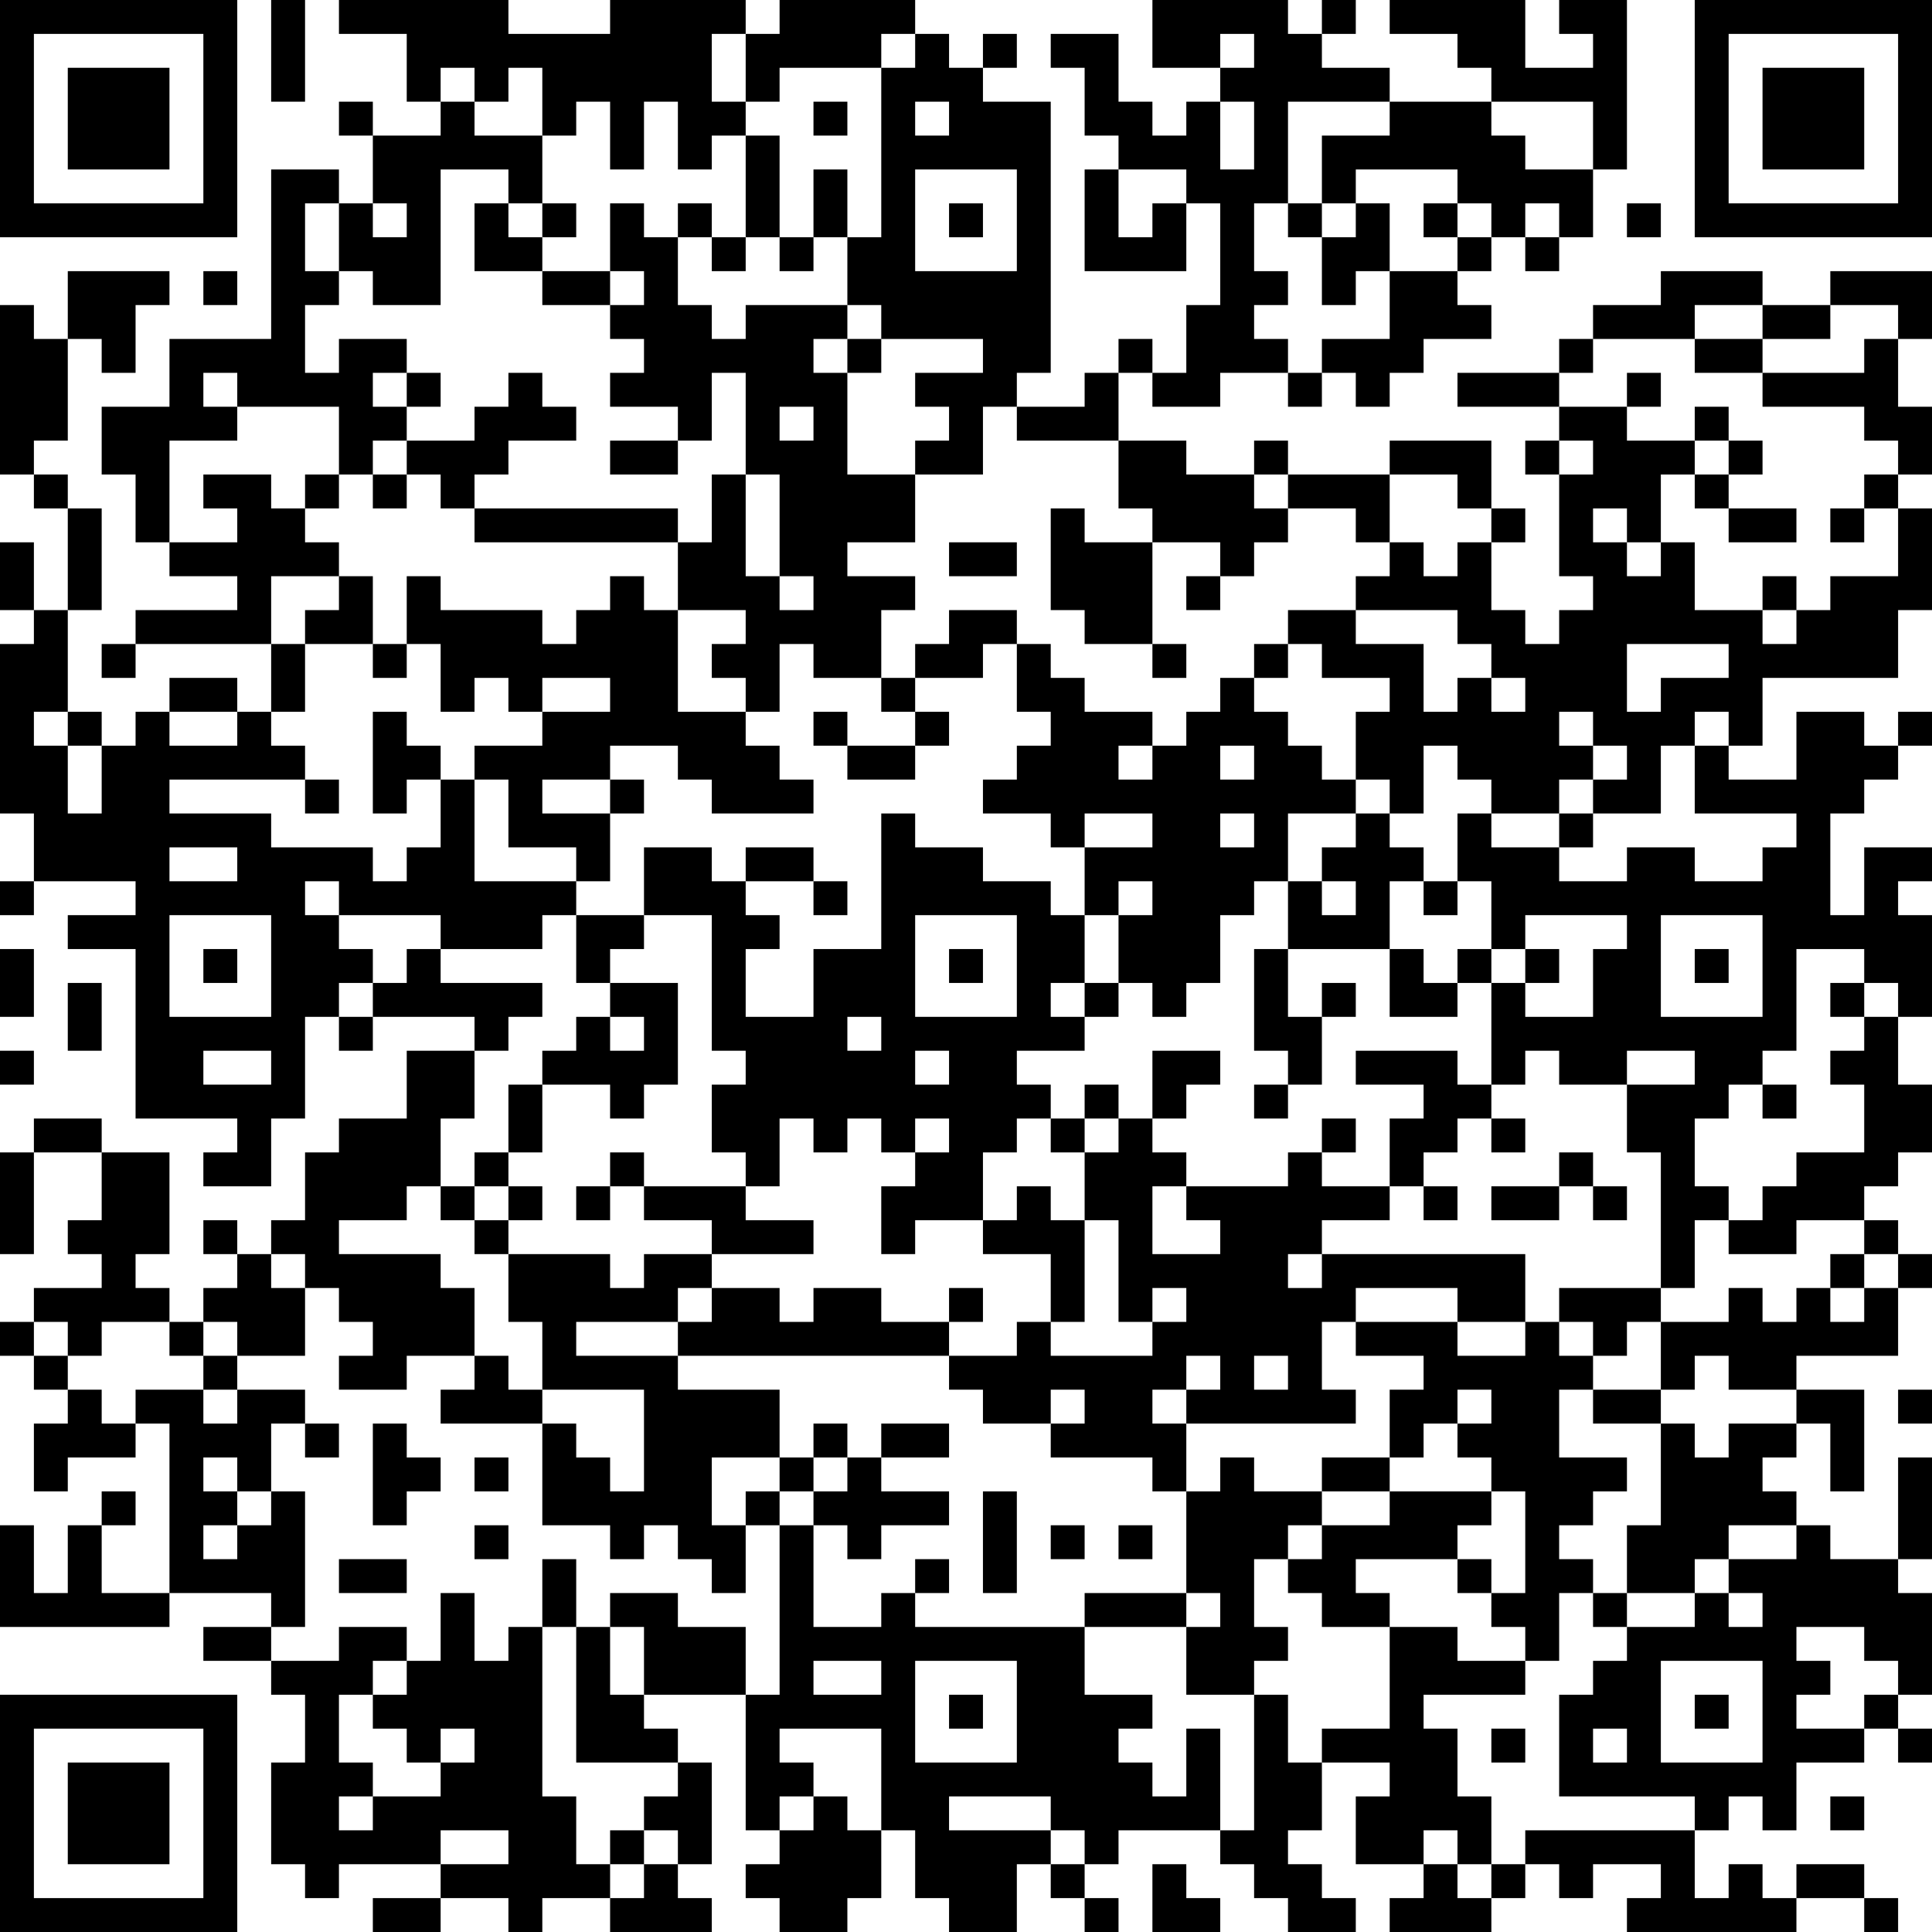 <?xml version="1.0" standalone="no"?>
<svg xmlns="http://www.w3.org/2000/svg" version="1.1" width="171" height="171">
	<!-- Created with https://api.qrserver.com (QR Code API, see goQR.me/api for information) -->
	<title>QR Code</title>
	<desc>https://koohbar.com/product/jibbitz/jibbitz-charms-kitty-and-skate/jibbitz-charms-kitty-and-skate?utm_source=qr</desc>
	<rect style="fill:rgb(255, 255, 255);fill-opacity:1" x="0" y="0" width="171" height="171" />
	<g id="elements">
		<path style="fill:rgb(0, 0, 0)" d="M 0,0 l 3,0 0,3 -3,0 z M 3,0 l 3,0 0,3 -3,0 z M 6,0 l 3,0 0,3 -3,0 z M 9,0 l 3,0 0,3 -3,0 z M 12,0 l 3,0 0,3 -3,0 z M 15,0 l 3,0 0,3 -3,0 z M 18,0 l 3,0 0,3 -3,0 z M 24,0 l 3,0 0,3 -3,0 z M 30,0 l 3,0 0,3 -3,0 z M 33,0 l 3,0 0,3 -3,0 z M 36,0 l 3,0 0,3 -3,0 z M 39,0 l 3,0 0,3 -3,0 z M 42,0 l 3,0 0,3 -3,0 z M 54,0 l 3,0 0,3 -3,0 z M 57,0 l 3,0 0,3 -3,0 z M 60,0 l 3,0 0,3 -3,0 z M 63,0 l 3,0 0,3 -3,0 z M 69,0 l 3,0 0,3 -3,0 z M 72,0 l 3,0 0,3 -3,0 z M 75,0 l 3,0 0,3 -3,0 z M 78,0 l 3,0 0,3 -3,0 z M 102,0 l 3,0 0,3 -3,0 z M 105,0 l 3,0 0,3 -3,0 z M 108,0 l 3,0 0,3 -3,0 z M 111,0 l 3,0 0,3 -3,0 z M 117,0 l 3,0 0,3 -3,0 z M 123,0 l 3,0 0,3 -3,0 z M 126,0 l 3,0 0,3 -3,0 z M 129,0 l 3,0 0,3 -3,0 z M 132,0 l 3,0 0,3 -3,0 z M 138,0 l 3,0 0,3 -3,0 z M 141,0 l 3,0 0,3 -3,0 z M 150,0 l 3,0 0,3 -3,0 z M 153,0 l 3,0 0,3 -3,0 z M 156,0 l 3,0 0,3 -3,0 z M 159,0 l 3,0 0,3 -3,0 z M 162,0 l 3,0 0,3 -3,0 z M 165,0 l 3,0 0,3 -3,0 z M 168,0 l 3,0 0,3 -3,0 z M 0,3 l 3,0 0,3 -3,0 z M 18,3 l 3,0 0,3 -3,0 z M 24,3 l 3,0 0,3 -3,0 z M 36,3 l 3,0 0,3 -3,0 z M 39,3 l 3,0 0,3 -3,0 z M 42,3 l 3,0 0,3 -3,0 z M 45,3 l 3,0 0,3 -3,0 z M 48,3 l 3,0 0,3 -3,0 z M 51,3 l 3,0 0,3 -3,0 z M 54,3 l 3,0 0,3 -3,0 z M 57,3 l 3,0 0,3 -3,0 z M 60,3 l 3,0 0,3 -3,0 z M 66,3 l 3,0 0,3 -3,0 z M 69,3 l 3,0 0,3 -3,0 z M 72,3 l 3,0 0,3 -3,0 z M 75,3 l 3,0 0,3 -3,0 z M 81,3 l 3,0 0,3 -3,0 z M 87,3 l 3,0 0,3 -3,0 z M 93,3 l 3,0 0,3 -3,0 z M 96,3 l 3,0 0,3 -3,0 z M 102,3 l 3,0 0,3 -3,0 z M 105,3 l 3,0 0,3 -3,0 z M 111,3 l 3,0 0,3 -3,0 z M 114,3 l 3,0 0,3 -3,0 z M 129,3 l 3,0 0,3 -3,0 z M 132,3 l 3,0 0,3 -3,0 z M 141,3 l 3,0 0,3 -3,0 z M 150,3 l 3,0 0,3 -3,0 z M 168,3 l 3,0 0,3 -3,0 z M 0,6 l 3,0 0,3 -3,0 z M 6,6 l 3,0 0,3 -3,0 z M 9,6 l 3,0 0,3 -3,0 z M 12,6 l 3,0 0,3 -3,0 z M 18,6 l 3,0 0,3 -3,0 z M 24,6 l 3,0 0,3 -3,0 z M 36,6 l 3,0 0,3 -3,0 z M 42,6 l 3,0 0,3 -3,0 z M 48,6 l 3,0 0,3 -3,0 z M 51,6 l 3,0 0,3 -3,0 z M 54,6 l 3,0 0,3 -3,0 z M 57,6 l 3,0 0,3 -3,0 z M 60,6 l 3,0 0,3 -3,0 z M 66,6 l 3,0 0,3 -3,0 z M 78,6 l 3,0 0,3 -3,0 z M 81,6 l 3,0 0,3 -3,0 z M 84,6 l 3,0 0,3 -3,0 z M 96,6 l 3,0 0,3 -3,0 z M 108,6 l 3,0 0,3 -3,0 z M 111,6 l 3,0 0,3 -3,0 z M 114,6 l 3,0 0,3 -3,0 z M 117,6 l 3,0 0,3 -3,0 z M 120,6 l 3,0 0,3 -3,0 z M 132,6 l 3,0 0,3 -3,0 z M 135,6 l 3,0 0,3 -3,0 z M 138,6 l 3,0 0,3 -3,0 z M 141,6 l 3,0 0,3 -3,0 z M 150,6 l 3,0 0,3 -3,0 z M 156,6 l 3,0 0,3 -3,0 z M 159,6 l 3,0 0,3 -3,0 z M 162,6 l 3,0 0,3 -3,0 z M 168,6 l 3,0 0,3 -3,0 z M 0,9 l 3,0 0,3 -3,0 z M 6,9 l 3,0 0,3 -3,0 z M 9,9 l 3,0 0,3 -3,0 z M 12,9 l 3,0 0,3 -3,0 z M 18,9 l 3,0 0,3 -3,0 z M 30,9 l 3,0 0,3 -3,0 z M 39,9 l 3,0 0,3 -3,0 z M 48,9 l 3,0 0,3 -3,0 z M 54,9 l 3,0 0,3 -3,0 z M 60,9 l 3,0 0,3 -3,0 z M 63,9 l 3,0 0,3 -3,0 z M 72,9 l 3,0 0,3 -3,0 z M 78,9 l 3,0 0,3 -3,0 z M 84,9 l 3,0 0,3 -3,0 z M 87,9 l 3,0 0,3 -3,0 z M 90,9 l 3,0 0,3 -3,0 z M 96,9 l 3,0 0,3 -3,0 z M 99,9 l 3,0 0,3 -3,0 z M 105,9 l 3,0 0,3 -3,0 z M 111,9 l 3,0 0,3 -3,0 z M 123,9 l 3,0 0,3 -3,0 z M 126,9 l 3,0 0,3 -3,0 z M 129,9 l 3,0 0,3 -3,0 z M 141,9 l 3,0 0,3 -3,0 z M 150,9 l 3,0 0,3 -3,0 z M 156,9 l 3,0 0,3 -3,0 z M 159,9 l 3,0 0,3 -3,0 z M 162,9 l 3,0 0,3 -3,0 z M 168,9 l 3,0 0,3 -3,0 z M 0,12 l 3,0 0,3 -3,0 z M 6,12 l 3,0 0,3 -3,0 z M 9,12 l 3,0 0,3 -3,0 z M 12,12 l 3,0 0,3 -3,0 z M 18,12 l 3,0 0,3 -3,0 z M 33,12 l 3,0 0,3 -3,0 z M 36,12 l 3,0 0,3 -3,0 z M 39,12 l 3,0 0,3 -3,0 z M 42,12 l 3,0 0,3 -3,0 z M 45,12 l 3,0 0,3 -3,0 z M 54,12 l 3,0 0,3 -3,0 z M 60,12 l 3,0 0,3 -3,0 z M 66,12 l 3,0 0,3 -3,0 z M 78,12 l 3,0 0,3 -3,0 z M 81,12 l 3,0 0,3 -3,0 z M 84,12 l 3,0 0,3 -3,0 z M 87,12 l 3,0 0,3 -3,0 z M 90,12 l 3,0 0,3 -3,0 z M 99,12 l 3,0 0,3 -3,0 z M 102,12 l 3,0 0,3 -3,0 z M 105,12 l 3,0 0,3 -3,0 z M 111,12 l 3,0 0,3 -3,0 z M 117,12 l 3,0 0,3 -3,0 z M 120,12 l 3,0 0,3 -3,0 z M 123,12 l 3,0 0,3 -3,0 z M 126,12 l 3,0 0,3 -3,0 z M 129,12 l 3,0 0,3 -3,0 z M 132,12 l 3,0 0,3 -3,0 z M 141,12 l 3,0 0,3 -3,0 z M 150,12 l 3,0 0,3 -3,0 z M 156,12 l 3,0 0,3 -3,0 z M 159,12 l 3,0 0,3 -3,0 z M 162,12 l 3,0 0,3 -3,0 z M 168,12 l 3,0 0,3 -3,0 z M 0,15 l 3,0 0,3 -3,0 z M 18,15 l 3,0 0,3 -3,0 z M 24,15 l 3,0 0,3 -3,0 z M 27,15 l 3,0 0,3 -3,0 z M 33,15 l 3,0 0,3 -3,0 z M 36,15 l 3,0 0,3 -3,0 z M 45,15 l 3,0 0,3 -3,0 z M 66,15 l 3,0 0,3 -3,0 z M 72,15 l 3,0 0,3 -3,0 z M 78,15 l 3,0 0,3 -3,0 z M 90,15 l 3,0 0,3 -3,0 z M 96,15 l 3,0 0,3 -3,0 z M 105,15 l 3,0 0,3 -3,0 z M 108,15 l 3,0 0,3 -3,0 z M 111,15 l 3,0 0,3 -3,0 z M 117,15 l 3,0 0,3 -3,0 z M 129,15 l 3,0 0,3 -3,0 z M 132,15 l 3,0 0,3 -3,0 z M 135,15 l 3,0 0,3 -3,0 z M 138,15 l 3,0 0,3 -3,0 z M 150,15 l 3,0 0,3 -3,0 z M 168,15 l 3,0 0,3 -3,0 z M 0,18 l 3,0 0,3 -3,0 z M 3,18 l 3,0 0,3 -3,0 z M 6,18 l 3,0 0,3 -3,0 z M 9,18 l 3,0 0,3 -3,0 z M 12,18 l 3,0 0,3 -3,0 z M 15,18 l 3,0 0,3 -3,0 z M 18,18 l 3,0 0,3 -3,0 z M 24,18 l 3,0 0,3 -3,0 z M 30,18 l 3,0 0,3 -3,0 z M 36,18 l 3,0 0,3 -3,0 z M 42,18 l 3,0 0,3 -3,0 z M 48,18 l 3,0 0,3 -3,0 z M 54,18 l 3,0 0,3 -3,0 z M 60,18 l 3,0 0,3 -3,0 z M 66,18 l 3,0 0,3 -3,0 z M 72,18 l 3,0 0,3 -3,0 z M 78,18 l 3,0 0,3 -3,0 z M 84,18 l 3,0 0,3 -3,0 z M 90,18 l 3,0 0,3 -3,0 z M 96,18 l 3,0 0,3 -3,0 z M 102,18 l 3,0 0,3 -3,0 z M 108,18 l 3,0 0,3 -3,0 z M 114,18 l 3,0 0,3 -3,0 z M 120,18 l 3,0 0,3 -3,0 z M 126,18 l 3,0 0,3 -3,0 z M 132,18 l 3,0 0,3 -3,0 z M 138,18 l 3,0 0,3 -3,0 z M 144,18 l 3,0 0,3 -3,0 z M 150,18 l 3,0 0,3 -3,0 z M 153,18 l 3,0 0,3 -3,0 z M 156,18 l 3,0 0,3 -3,0 z M 159,18 l 3,0 0,3 -3,0 z M 162,18 l 3,0 0,3 -3,0 z M 165,18 l 3,0 0,3 -3,0 z M 168,18 l 3,0 0,3 -3,0 z M 24,21 l 3,0 0,3 -3,0 z M 30,21 l 3,0 0,3 -3,0 z M 33,21 l 3,0 0,3 -3,0 z M 36,21 l 3,0 0,3 -3,0 z M 42,21 l 3,0 0,3 -3,0 z M 45,21 l 3,0 0,3 -3,0 z M 54,21 l 3,0 0,3 -3,0 z M 57,21 l 3,0 0,3 -3,0 z M 63,21 l 3,0 0,3 -3,0 z M 69,21 l 3,0 0,3 -3,0 z M 75,21 l 3,0 0,3 -3,0 z M 78,21 l 3,0 0,3 -3,0 z M 90,21 l 3,0 0,3 -3,0 z M 96,21 l 3,0 0,3 -3,0 z M 99,21 l 3,0 0,3 -3,0 z M 102,21 l 3,0 0,3 -3,0 z M 108,21 l 3,0 0,3 -3,0 z M 117,21 l 3,0 0,3 -3,0 z M 120,21 l 3,0 0,3 -3,0 z M 129,21 l 3,0 0,3 -3,0 z M 135,21 l 3,0 0,3 -3,0 z M 6,24 l 3,0 0,3 -3,0 z M 9,24 l 3,0 0,3 -3,0 z M 12,24 l 3,0 0,3 -3,0 z M 18,24 l 3,0 0,3 -3,0 z M 24,24 l 3,0 0,3 -3,0 z M 27,24 l 3,0 0,3 -3,0 z M 33,24 l 3,0 0,3 -3,0 z M 36,24 l 3,0 0,3 -3,0 z M 48,24 l 3,0 0,3 -3,0 z M 51,24 l 3,0 0,3 -3,0 z M 57,24 l 3,0 0,3 -3,0 z M 75,24 l 3,0 0,3 -3,0 z M 78,24 l 3,0 0,3 -3,0 z M 81,24 l 3,0 0,3 -3,0 z M 84,24 l 3,0 0,3 -3,0 z M 87,24 l 3,0 0,3 -3,0 z M 90,24 l 3,0 0,3 -3,0 z M 108,24 l 3,0 0,3 -3,0 z M 111,24 l 3,0 0,3 -3,0 z M 117,24 l 3,0 0,3 -3,0 z M 123,24 l 3,0 0,3 -3,0 z M 126,24 l 3,0 0,3 -3,0 z M 147,24 l 3,0 0,3 -3,0 z M 150,24 l 3,0 0,3 -3,0 z M 153,24 l 3,0 0,3 -3,0 z M 162,24 l 3,0 0,3 -3,0 z M 165,24 l 3,0 0,3 -3,0 z M 168,24 l 3,0 0,3 -3,0 z M 0,27 l 3,0 0,3 -3,0 z M 6,27 l 3,0 0,3 -3,0 z M 9,27 l 3,0 0,3 -3,0 z M 24,27 l 3,0 0,3 -3,0 z M 54,27 l 3,0 0,3 -3,0 z M 57,27 l 3,0 0,3 -3,0 z M 60,27 l 3,0 0,3 -3,0 z M 66,27 l 3,0 0,3 -3,0 z M 69,27 l 3,0 0,3 -3,0 z M 72,27 l 3,0 0,3 -3,0 z M 78,27 l 3,0 0,3 -3,0 z M 81,27 l 3,0 0,3 -3,0 z M 84,27 l 3,0 0,3 -3,0 z M 87,27 l 3,0 0,3 -3,0 z M 90,27 l 3,0 0,3 -3,0 z M 105,27 l 3,0 0,3 -3,0 z M 108,27 l 3,0 0,3 -3,0 z M 123,27 l 3,0 0,3 -3,0 z M 126,27 l 3,0 0,3 -3,0 z M 129,27 l 3,0 0,3 -3,0 z M 141,27 l 3,0 0,3 -3,0 z M 144,27 l 3,0 0,3 -3,0 z M 147,27 l 3,0 0,3 -3,0 z M 156,27 l 3,0 0,3 -3,0 z M 159,27 l 3,0 0,3 -3,0 z M 168,27 l 3,0 0,3 -3,0 z M 0,30 l 3,0 0,3 -3,0 z M 3,30 l 3,0 0,3 -3,0 z M 9,30 l 3,0 0,3 -3,0 z M 15,30 l 3,0 0,3 -3,0 z M 18,30 l 3,0 0,3 -3,0 z M 21,30 l 3,0 0,3 -3,0 z M 24,30 l 3,0 0,3 -3,0 z M 30,30 l 3,0 0,3 -3,0 z M 33,30 l 3,0 0,3 -3,0 z M 57,30 l 3,0 0,3 -3,0 z M 60,30 l 3,0 0,3 -3,0 z M 63,30 l 3,0 0,3 -3,0 z M 66,30 l 3,0 0,3 -3,0 z M 69,30 l 3,0 0,3 -3,0 z M 75,30 l 3,0 0,3 -3,0 z M 87,30 l 3,0 0,3 -3,0 z M 90,30 l 3,0 0,3 -3,0 z M 99,30 l 3,0 0,3 -3,0 z M 105,30 l 3,0 0,3 -3,0 z M 108,30 l 3,0 0,3 -3,0 z M 111,30 l 3,0 0,3 -3,0 z M 117,30 l 3,0 0,3 -3,0 z M 120,30 l 3,0 0,3 -3,0 z M 123,30 l 3,0 0,3 -3,0 z M 138,30 l 3,0 0,3 -3,0 z M 150,30 l 3,0 0,3 -3,0 z M 153,30 l 3,0 0,3 -3,0 z M 165,30 l 3,0 0,3 -3,0 z M 0,33 l 3,0 0,3 -3,0 z M 3,33 l 3,0 0,3 -3,0 z M 15,33 l 3,0 0,3 -3,0 z M 21,33 l 3,0 0,3 -3,0 z M 24,33 l 3,0 0,3 -3,0 z M 27,33 l 3,0 0,3 -3,0 z M 30,33 l 3,0 0,3 -3,0 z M 36,33 l 3,0 0,3 -3,0 z M 45,33 l 3,0 0,3 -3,0 z M 54,33 l 3,0 0,3 -3,0 z M 57,33 l 3,0 0,3 -3,0 z M 60,33 l 3,0 0,3 -3,0 z M 66,33 l 3,0 0,3 -3,0 z M 69,33 l 3,0 0,3 -3,0 z M 72,33 l 3,0 0,3 -3,0 z M 81,33 l 3,0 0,3 -3,0 z M 84,33 l 3,0 0,3 -3,0 z M 87,33 l 3,0 0,3 -3,0 z M 96,33 l 3,0 0,3 -3,0 z M 102,33 l 3,0 0,3 -3,0 z M 105,33 l 3,0 0,3 -3,0 z M 114,33 l 3,0 0,3 -3,0 z M 120,33 l 3,0 0,3 -3,0 z M 129,33 l 3,0 0,3 -3,0 z M 132,33 l 3,0 0,3 -3,0 z M 135,33 l 3,0 0,3 -3,0 z M 144,33 l 3,0 0,3 -3,0 z M 156,33 l 3,0 0,3 -3,0 z M 159,33 l 3,0 0,3 -3,0 z M 162,33 l 3,0 0,3 -3,0 z M 165,33 l 3,0 0,3 -3,0 z M 0,36 l 3,0 0,3 -3,0 z M 3,36 l 3,0 0,3 -3,0 z M 9,36 l 3,0 0,3 -3,0 z M 12,36 l 3,0 0,3 -3,0 z M 15,36 l 3,0 0,3 -3,0 z M 18,36 l 3,0 0,3 -3,0 z M 30,36 l 3,0 0,3 -3,0 z M 33,36 l 3,0 0,3 -3,0 z M 42,36 l 3,0 0,3 -3,0 z M 45,36 l 3,0 0,3 -3,0 z M 48,36 l 3,0 0,3 -3,0 z M 60,36 l 3,0 0,3 -3,0 z M 66,36 l 3,0 0,3 -3,0 z M 72,36 l 3,0 0,3 -3,0 z M 84,36 l 3,0 0,3 -3,0 z M 90,36 l 3,0 0,3 -3,0 z M 93,36 l 3,0 0,3 -3,0 z M 96,36 l 3,0 0,3 -3,0 z M 138,36 l 3,0 0,3 -3,0 z M 141,36 l 3,0 0,3 -3,0 z M 150,36 l 3,0 0,3 -3,0 z M 165,36 l 3,0 0,3 -3,0 z M 168,36 l 3,0 0,3 -3,0 z M 0,39 l 3,0 0,3 -3,0 z M 9,39 l 3,0 0,3 -3,0 z M 12,39 l 3,0 0,3 -3,0 z M 30,39 l 3,0 0,3 -3,0 z M 36,39 l 3,0 0,3 -3,0 z M 39,39 l 3,0 0,3 -3,0 z M 42,39 l 3,0 0,3 -3,0 z M 54,39 l 3,0 0,3 -3,0 z M 57,39 l 3,0 0,3 -3,0 z M 66,39 l 3,0 0,3 -3,0 z M 69,39 l 3,0 0,3 -3,0 z M 72,39 l 3,0 0,3 -3,0 z M 81,39 l 3,0 0,3 -3,0 z M 84,39 l 3,0 0,3 -3,0 z M 99,39 l 3,0 0,3 -3,0 z M 102,39 l 3,0 0,3 -3,0 z M 111,39 l 3,0 0,3 -3,0 z M 123,39 l 3,0 0,3 -3,0 z M 126,39 l 3,0 0,3 -3,0 z M 129,39 l 3,0 0,3 -3,0 z M 135,39 l 3,0 0,3 -3,0 z M 141,39 l 3,0 0,3 -3,0 z M 144,39 l 3,0 0,3 -3,0 z M 147,39 l 3,0 0,3 -3,0 z M 153,39 l 3,0 0,3 -3,0 z M 168,39 l 3,0 0,3 -3,0 z M 3,42 l 3,0 0,3 -3,0 z M 12,42 l 3,0 0,3 -3,0 z M 18,42 l 3,0 0,3 -3,0 z M 21,42 l 3,0 0,3 -3,0 z M 27,42 l 3,0 0,3 -3,0 z M 33,42 l 3,0 0,3 -3,0 z M 39,42 l 3,0 0,3 -3,0 z M 63,42 l 3,0 0,3 -3,0 z M 69,42 l 3,0 0,3 -3,0 z M 72,42 l 3,0 0,3 -3,0 z M 75,42 l 3,0 0,3 -3,0 z M 78,42 l 3,0 0,3 -3,0 z M 99,42 l 3,0 0,3 -3,0 z M 102,42 l 3,0 0,3 -3,0 z M 105,42 l 3,0 0,3 -3,0 z M 108,42 l 3,0 0,3 -3,0 z M 114,42 l 3,0 0,3 -3,0 z M 117,42 l 3,0 0,3 -3,0 z M 120,42 l 3,0 0,3 -3,0 z M 129,42 l 3,0 0,3 -3,0 z M 138,42 l 3,0 0,3 -3,0 z M 141,42 l 3,0 0,3 -3,0 z M 144,42 l 3,0 0,3 -3,0 z M 150,42 l 3,0 0,3 -3,0 z M 165,42 l 3,0 0,3 -3,0 z M 6,45 l 3,0 0,3 -3,0 z M 12,45 l 3,0 0,3 -3,0 z M 21,45 l 3,0 0,3 -3,0 z M 24,45 l 3,0 0,3 -3,0 z M 42,45 l 3,0 0,3 -3,0 z M 45,45 l 3,0 0,3 -3,0 z M 48,45 l 3,0 0,3 -3,0 z M 51,45 l 3,0 0,3 -3,0 z M 54,45 l 3,0 0,3 -3,0 z M 57,45 l 3,0 0,3 -3,0 z M 63,45 l 3,0 0,3 -3,0 z M 69,45 l 3,0 0,3 -3,0 z M 72,45 l 3,0 0,3 -3,0 z M 75,45 l 3,0 0,3 -3,0 z M 78,45 l 3,0 0,3 -3,0 z M 93,45 l 3,0 0,3 -3,0 z M 102,45 l 3,0 0,3 -3,0 z M 105,45 l 3,0 0,3 -3,0 z M 108,45 l 3,0 0,3 -3,0 z M 111,45 l 3,0 0,3 -3,0 z M 120,45 l 3,0 0,3 -3,0 z M 132,45 l 3,0 0,3 -3,0 z M 138,45 l 3,0 0,3 -3,0 z M 144,45 l 3,0 0,3 -3,0 z M 153,45 l 3,0 0,3 -3,0 z M 156,45 l 3,0 0,3 -3,0 z M 162,45 l 3,0 0,3 -3,0 z M 168,45 l 3,0 0,3 -3,0 z M 0,48 l 3,0 0,3 -3,0 z M 6,48 l 3,0 0,3 -3,0 z M 15,48 l 3,0 0,3 -3,0 z M 18,48 l 3,0 0,3 -3,0 z M 21,48 l 3,0 0,3 -3,0 z M 24,48 l 3,0 0,3 -3,0 z M 27,48 l 3,0 0,3 -3,0 z M 60,48 l 3,0 0,3 -3,0 z M 63,48 l 3,0 0,3 -3,0 z M 69,48 l 3,0 0,3 -3,0 z M 72,48 l 3,0 0,3 -3,0 z M 84,48 l 3,0 0,3 -3,0 z M 87,48 l 3,0 0,3 -3,0 z M 93,48 l 3,0 0,3 -3,0 z M 96,48 l 3,0 0,3 -3,0 z M 99,48 l 3,0 0,3 -3,0 z M 108,48 l 3,0 0,3 -3,0 z M 123,48 l 3,0 0,3 -3,0 z M 129,48 l 3,0 0,3 -3,0 z M 138,48 l 3,0 0,3 -3,0 z M 141,48 l 3,0 0,3 -3,0 z M 147,48 l 3,0 0,3 -3,0 z M 168,48 l 3,0 0,3 -3,0 z M 0,51 l 3,0 0,3 -3,0 z M 6,51 l 3,0 0,3 -3,0 z M 21,51 l 3,0 0,3 -3,0 z M 30,51 l 3,0 0,3 -3,0 z M 36,51 l 3,0 0,3 -3,0 z M 54,51 l 3,0 0,3 -3,0 z M 60,51 l 3,0 0,3 -3,0 z M 63,51 l 3,0 0,3 -3,0 z M 66,51 l 3,0 0,3 -3,0 z M 72,51 l 3,0 0,3 -3,0 z M 75,51 l 3,0 0,3 -3,0 z M 78,51 l 3,0 0,3 -3,0 z M 93,51 l 3,0 0,3 -3,0 z M 96,51 l 3,0 0,3 -3,0 z M 99,51 l 3,0 0,3 -3,0 z M 105,51 l 3,0 0,3 -3,0 z M 120,51 l 3,0 0,3 -3,0 z M 123,51 l 3,0 0,3 -3,0 z M 126,51 l 3,0 0,3 -3,0 z M 129,51 l 3,0 0,3 -3,0 z M 141,51 l 3,0 0,3 -3,0 z M 144,51 l 3,0 0,3 -3,0 z M 147,51 l 3,0 0,3 -3,0 z M 156,51 l 3,0 0,3 -3,0 z M 162,51 l 3,0 0,3 -3,0 z M 165,51 l 3,0 0,3 -3,0 z M 168,51 l 3,0 0,3 -3,0 z M 3,54 l 3,0 0,3 -3,0 z M 12,54 l 3,0 0,3 -3,0 z M 15,54 l 3,0 0,3 -3,0 z M 18,54 l 3,0 0,3 -3,0 z M 21,54 l 3,0 0,3 -3,0 z M 27,54 l 3,0 0,3 -3,0 z M 30,54 l 3,0 0,3 -3,0 z M 36,54 l 3,0 0,3 -3,0 z M 39,54 l 3,0 0,3 -3,0 z M 42,54 l 3,0 0,3 -3,0 z M 45,54 l 3,0 0,3 -3,0 z M 51,54 l 3,0 0,3 -3,0 z M 54,54 l 3,0 0,3 -3,0 z M 57,54 l 3,0 0,3 -3,0 z M 66,54 l 3,0 0,3 -3,0 z M 69,54 l 3,0 0,3 -3,0 z M 72,54 l 3,0 0,3 -3,0 z M 75,54 l 3,0 0,3 -3,0 z M 84,54 l 3,0 0,3 -3,0 z M 87,54 l 3,0 0,3 -3,0 z M 96,54 l 3,0 0,3 -3,0 z M 99,54 l 3,0 0,3 -3,0 z M 114,54 l 3,0 0,3 -3,0 z M 117,54 l 3,0 0,3 -3,0 z M 129,54 l 3,0 0,3 -3,0 z M 132,54 l 3,0 0,3 -3,0 z M 138,54 l 3,0 0,3 -3,0 z M 141,54 l 3,0 0,3 -3,0 z M 144,54 l 3,0 0,3 -3,0 z M 147,54 l 3,0 0,3 -3,0 z M 150,54 l 3,0 0,3 -3,0 z M 153,54 l 3,0 0,3 -3,0 z M 159,54 l 3,0 0,3 -3,0 z M 162,54 l 3,0 0,3 -3,0 z M 165,54 l 3,0 0,3 -3,0 z M 0,57 l 3,0 0,3 -3,0 z M 3,57 l 3,0 0,3 -3,0 z M 9,57 l 3,0 0,3 -3,0 z M 24,57 l 3,0 0,3 -3,0 z M 33,57 l 3,0 0,3 -3,0 z M 39,57 l 3,0 0,3 -3,0 z M 42,57 l 3,0 0,3 -3,0 z M 45,57 l 3,0 0,3 -3,0 z M 48,57 l 3,0 0,3 -3,0 z M 51,57 l 3,0 0,3 -3,0 z M 54,57 l 3,0 0,3 -3,0 z M 57,57 l 3,0 0,3 -3,0 z M 63,57 l 3,0 0,3 -3,0 z M 66,57 l 3,0 0,3 -3,0 z M 72,57 l 3,0 0,3 -3,0 z M 75,57 l 3,0 0,3 -3,0 z M 81,57 l 3,0 0,3 -3,0 z M 84,57 l 3,0 0,3 -3,0 z M 90,57 l 3,0 0,3 -3,0 z M 102,57 l 3,0 0,3 -3,0 z M 111,57 l 3,0 0,3 -3,0 z M 117,57 l 3,0 0,3 -3,0 z M 120,57 l 3,0 0,3 -3,0 z M 123,57 l 3,0 0,3 -3,0 z M 132,57 l 3,0 0,3 -3,0 z M 135,57 l 3,0 0,3 -3,0 z M 138,57 l 3,0 0,3 -3,0 z M 141,57 l 3,0 0,3 -3,0 z M 153,57 l 3,0 0,3 -3,0 z M 156,57 l 3,0 0,3 -3,0 z M 159,57 l 3,0 0,3 -3,0 z M 162,57 l 3,0 0,3 -3,0 z M 165,57 l 3,0 0,3 -3,0 z M 0,60 l 3,0 0,3 -3,0 z M 3,60 l 3,0 0,3 -3,0 z M 15,60 l 3,0 0,3 -3,0 z M 18,60 l 3,0 0,3 -3,0 z M 24,60 l 3,0 0,3 -3,0 z M 39,60 l 3,0 0,3 -3,0 z M 45,60 l 3,0 0,3 -3,0 z M 54,60 l 3,0 0,3 -3,0 z M 57,60 l 3,0 0,3 -3,0 z M 66,60 l 3,0 0,3 -3,0 z M 78,60 l 3,0 0,3 -3,0 z M 90,60 l 3,0 0,3 -3,0 z M 93,60 l 3,0 0,3 -3,0 z M 108,60 l 3,0 0,3 -3,0 z M 123,60 l 3,0 0,3 -3,0 z M 129,60 l 3,0 0,3 -3,0 z M 135,60 l 3,0 0,3 -3,0 z M 138,60 l 3,0 0,3 -3,0 z M 141,60 l 3,0 0,3 -3,0 z M 147,60 l 3,0 0,3 -3,0 z M 150,60 l 3,0 0,3 -3,0 z M 153,60 l 3,0 0,3 -3,0 z M 0,63 l 3,0 0,3 -3,0 z M 6,63 l 3,0 0,3 -3,0 z M 12,63 l 3,0 0,3 -3,0 z M 21,63 l 3,0 0,3 -3,0 z M 33,63 l 3,0 0,3 -3,0 z M 48,63 l 3,0 0,3 -3,0 z M 51,63 l 3,0 0,3 -3,0 z M 54,63 l 3,0 0,3 -3,0 z M 57,63 l 3,0 0,3 -3,0 z M 60,63 l 3,0 0,3 -3,0 z M 63,63 l 3,0 0,3 -3,0 z M 72,63 l 3,0 0,3 -3,0 z M 81,63 l 3,0 0,3 -3,0 z M 93,63 l 3,0 0,3 -3,0 z M 96,63 l 3,0 0,3 -3,0 z M 99,63 l 3,0 0,3 -3,0 z M 105,63 l 3,0 0,3 -3,0 z M 108,63 l 3,0 0,3 -3,0 z M 111,63 l 3,0 0,3 -3,0 z M 120,63 l 3,0 0,3 -3,0 z M 123,63 l 3,0 0,3 -3,0 z M 126,63 l 3,0 0,3 -3,0 z M 129,63 l 3,0 0,3 -3,0 z M 132,63 l 3,0 0,3 -3,0 z M 135,63 l 3,0 0,3 -3,0 z M 141,63 l 3,0 0,3 -3,0 z M 144,63 l 3,0 0,3 -3,0 z M 147,63 l 3,0 0,3 -3,0 z M 153,63 l 3,0 0,3 -3,0 z M 159,63 l 3,0 0,3 -3,0 z M 162,63 l 3,0 0,3 -3,0 z M 168,63 l 3,0 0,3 -3,0 z M 0,66 l 3,0 0,3 -3,0 z M 3,66 l 3,0 0,3 -3,0 z M 9,66 l 3,0 0,3 -3,0 z M 12,66 l 3,0 0,3 -3,0 z M 15,66 l 3,0 0,3 -3,0 z M 18,66 l 3,0 0,3 -3,0 z M 21,66 l 3,0 0,3 -3,0 z M 24,66 l 3,0 0,3 -3,0 z M 33,66 l 3,0 0,3 -3,0 z M 36,66 l 3,0 0,3 -3,0 z M 42,66 l 3,0 0,3 -3,0 z M 45,66 l 3,0 0,3 -3,0 z M 48,66 l 3,0 0,3 -3,0 z M 51,66 l 3,0 0,3 -3,0 z M 60,66 l 3,0 0,3 -3,0 z M 63,66 l 3,0 0,3 -3,0 z M 66,66 l 3,0 0,3 -3,0 z M 75,66 l 3,0 0,3 -3,0 z M 78,66 l 3,0 0,3 -3,0 z M 90,66 l 3,0 0,3 -3,0 z M 93,66 l 3,0 0,3 -3,0 z M 96,66 l 3,0 0,3 -3,0 z M 102,66 l 3,0 0,3 -3,0 z M 105,66 l 3,0 0,3 -3,0 z M 111,66 l 3,0 0,3 -3,0 z M 114,66 l 3,0 0,3 -3,0 z M 120,66 l 3,0 0,3 -3,0 z M 123,66 l 3,0 0,3 -3,0 z M 129,66 l 3,0 0,3 -3,0 z M 132,66 l 3,0 0,3 -3,0 z M 135,66 l 3,0 0,3 -3,0 z M 138,66 l 3,0 0,3 -3,0 z M 144,66 l 3,0 0,3 -3,0 z M 150,66 l 3,0 0,3 -3,0 z M 159,66 l 3,0 0,3 -3,0 z M 162,66 l 3,0 0,3 -3,0 z M 165,66 l 3,0 0,3 -3,0 z M 0,69 l 3,0 0,3 -3,0 z M 3,69 l 3,0 0,3 -3,0 z M 9,69 l 3,0 0,3 -3,0 z M 12,69 l 3,0 0,3 -3,0 z M 27,69 l 3,0 0,3 -3,0 z M 33,69 l 3,0 0,3 -3,0 z M 39,69 l 3,0 0,3 -3,0 z M 45,69 l 3,0 0,3 -3,0 z M 54,69 l 3,0 0,3 -3,0 z M 63,69 l 3,0 0,3 -3,0 z M 66,69 l 3,0 0,3 -3,0 z M 69,69 l 3,0 0,3 -3,0 z M 87,69 l 3,0 0,3 -3,0 z M 90,69 l 3,0 0,3 -3,0 z M 93,69 l 3,0 0,3 -3,0 z M 96,69 l 3,0 0,3 -3,0 z M 99,69 l 3,0 0,3 -3,0 z M 102,69 l 3,0 0,3 -3,0 z M 105,69 l 3,0 0,3 -3,0 z M 108,69 l 3,0 0,3 -3,0 z M 111,69 l 3,0 0,3 -3,0 z M 114,69 l 3,0 0,3 -3,0 z M 117,69 l 3,0 0,3 -3,0 z M 123,69 l 3,0 0,3 -3,0 z M 132,69 l 3,0 0,3 -3,0 z M 135,69 l 3,0 0,3 -3,0 z M 141,69 l 3,0 0,3 -3,0 z M 144,69 l 3,0 0,3 -3,0 z M 150,69 l 3,0 0,3 -3,0 z M 153,69 l 3,0 0,3 -3,0 z M 156,69 l 3,0 0,3 -3,0 z M 159,69 l 3,0 0,3 -3,0 z M 162,69 l 3,0 0,3 -3,0 z M 3,72 l 3,0 0,3 -3,0 z M 6,72 l 3,0 0,3 -3,0 z M 9,72 l 3,0 0,3 -3,0 z M 12,72 l 3,0 0,3 -3,0 z M 15,72 l 3,0 0,3 -3,0 z M 18,72 l 3,0 0,3 -3,0 z M 21,72 l 3,0 0,3 -3,0 z M 39,72 l 3,0 0,3 -3,0 z M 45,72 l 3,0 0,3 -3,0 z M 48,72 l 3,0 0,3 -3,0 z M 51,72 l 3,0 0,3 -3,0 z M 78,72 l 3,0 0,3 -3,0 z M 93,72 l 3,0 0,3 -3,0 z M 102,72 l 3,0 0,3 -3,0 z M 105,72 l 3,0 0,3 -3,0 z M 111,72 l 3,0 0,3 -3,0 z M 120,72 l 3,0 0,3 -3,0 z M 129,72 l 3,0 0,3 -3,0 z M 138,72 l 3,0 0,3 -3,0 z M 159,72 l 3,0 0,3 -3,0 z M 3,75 l 3,0 0,3 -3,0 z M 6,75 l 3,0 0,3 -3,0 z M 9,75 l 3,0 0,3 -3,0 z M 12,75 l 3,0 0,3 -3,0 z M 21,75 l 3,0 0,3 -3,0 z M 24,75 l 3,0 0,3 -3,0 z M 27,75 l 3,0 0,3 -3,0 z M 30,75 l 3,0 0,3 -3,0 z M 36,75 l 3,0 0,3 -3,0 z M 39,75 l 3,0 0,3 -3,0 z M 51,75 l 3,0 0,3 -3,0 z M 57,75 l 3,0 0,3 -3,0 z M 60,75 l 3,0 0,3 -3,0 z M 66,75 l 3,0 0,3 -3,0 z M 69,75 l 3,0 0,3 -3,0 z M 78,75 l 3,0 0,3 -3,0 z M 81,75 l 3,0 0,3 -3,0 z M 84,75 l 3,0 0,3 -3,0 z M 96,75 l 3,0 0,3 -3,0 z M 99,75 l 3,0 0,3 -3,0 z M 102,75 l 3,0 0,3 -3,0 z M 105,75 l 3,0 0,3 -3,0 z M 108,75 l 3,0 0,3 -3,0 z M 111,75 l 3,0 0,3 -3,0 z M 117,75 l 3,0 0,3 -3,0 z M 120,75 l 3,0 0,3 -3,0 z M 123,75 l 3,0 0,3 -3,0 z M 129,75 l 3,0 0,3 -3,0 z M 132,75 l 3,0 0,3 -3,0 z M 135,75 l 3,0 0,3 -3,0 z M 144,75 l 3,0 0,3 -3,0 z M 147,75 l 3,0 0,3 -3,0 z M 156,75 l 3,0 0,3 -3,0 z M 159,75 l 3,0 0,3 -3,0 z M 165,75 l 3,0 0,3 -3,0 z M 168,75 l 3,0 0,3 -3,0 z M 0,78 l 3,0 0,3 -3,0 z M 12,78 l 3,0 0,3 -3,0 z M 15,78 l 3,0 0,3 -3,0 z M 18,78 l 3,0 0,3 -3,0 z M 21,78 l 3,0 0,3 -3,0 z M 24,78 l 3,0 0,3 -3,0 z M 30,78 l 3,0 0,3 -3,0 z M 33,78 l 3,0 0,3 -3,0 z M 36,78 l 3,0 0,3 -3,0 z M 39,78 l 3,0 0,3 -3,0 z M 42,78 l 3,0 0,3 -3,0 z M 45,78 l 3,0 0,3 -3,0 z M 48,78 l 3,0 0,3 -3,0 z M 57,78 l 3,0 0,3 -3,0 z M 60,78 l 3,0 0,3 -3,0 z M 63,78 l 3,0 0,3 -3,0 z M 72,78 l 3,0 0,3 -3,0 z M 78,78 l 3,0 0,3 -3,0 z M 81,78 l 3,0 0,3 -3,0 z M 84,78 l 3,0 0,3 -3,0 z M 87,78 l 3,0 0,3 -3,0 z M 90,78 l 3,0 0,3 -3,0 z M 96,78 l 3,0 0,3 -3,0 z M 102,78 l 3,0 0,3 -3,0 z M 105,78 l 3,0 0,3 -3,0 z M 108,78 l 3,0 0,3 -3,0 z M 114,78 l 3,0 0,3 -3,0 z M 120,78 l 3,0 0,3 -3,0 z M 126,78 l 3,0 0,3 -3,0 z M 132,78 l 3,0 0,3 -3,0 z M 135,78 l 3,0 0,3 -3,0 z M 138,78 l 3,0 0,3 -3,0 z M 141,78 l 3,0 0,3 -3,0 z M 144,78 l 3,0 0,3 -3,0 z M 147,78 l 3,0 0,3 -3,0 z M 150,78 l 3,0 0,3 -3,0 z M 153,78 l 3,0 0,3 -3,0 z M 156,78 l 3,0 0,3 -3,0 z M 159,78 l 3,0 0,3 -3,0 z M 165,78 l 3,0 0,3 -3,0 z M 6,81 l 3,0 0,3 -3,0 z M 9,81 l 3,0 0,3 -3,0 z M 12,81 l 3,0 0,3 -3,0 z M 24,81 l 3,0 0,3 -3,0 z M 27,81 l 3,0 0,3 -3,0 z M 39,81 l 3,0 0,3 -3,0 z M 42,81 l 3,0 0,3 -3,0 z M 45,81 l 3,0 0,3 -3,0 z M 51,81 l 3,0 0,3 -3,0 z M 54,81 l 3,0 0,3 -3,0 z M 63,81 l 3,0 0,3 -3,0 z M 66,81 l 3,0 0,3 -3,0 z M 78,81 l 3,0 0,3 -3,0 z M 90,81 l 3,0 0,3 -3,0 z M 93,81 l 3,0 0,3 -3,0 z M 99,81 l 3,0 0,3 -3,0 z M 102,81 l 3,0 0,3 -3,0 z M 105,81 l 3,0 0,3 -3,0 z M 114,81 l 3,0 0,3 -3,0 z M 117,81 l 3,0 0,3 -3,0 z M 120,81 l 3,0 0,3 -3,0 z M 132,81 l 3,0 0,3 -3,0 z M 144,81 l 3,0 0,3 -3,0 z M 156,81 l 3,0 0,3 -3,0 z M 159,81 l 3,0 0,3 -3,0 z M 162,81 l 3,0 0,3 -3,0 z M 165,81 l 3,0 0,3 -3,0 z M 168,81 l 3,0 0,3 -3,0 z M 0,84 l 3,0 0,3 -3,0 z M 12,84 l 3,0 0,3 -3,0 z M 18,84 l 3,0 0,3 -3,0 z M 24,84 l 3,0 0,3 -3,0 z M 27,84 l 3,0 0,3 -3,0 z M 30,84 l 3,0 0,3 -3,0 z M 36,84 l 3,0 0,3 -3,0 z M 51,84 l 3,0 0,3 -3,0 z M 63,84 l 3,0 0,3 -3,0 z M 72,84 l 3,0 0,3 -3,0 z M 75,84 l 3,0 0,3 -3,0 z M 78,84 l 3,0 0,3 -3,0 z M 84,84 l 3,0 0,3 -3,0 z M 90,84 l 3,0 0,3 -3,0 z M 93,84 l 3,0 0,3 -3,0 z M 99,84 l 3,0 0,3 -3,0 z M 102,84 l 3,0 0,3 -3,0 z M 105,84 l 3,0 0,3 -3,0 z M 111,84 l 3,0 0,3 -3,0 z M 123,84 l 3,0 0,3 -3,0 z M 129,84 l 3,0 0,3 -3,0 z M 135,84 l 3,0 0,3 -3,0 z M 141,84 l 3,0 0,3 -3,0 z M 144,84 l 3,0 0,3 -3,0 z M 150,84 l 3,0 0,3 -3,0 z M 156,84 l 3,0 0,3 -3,0 z M 165,84 l 3,0 0,3 -3,0 z M 168,84 l 3,0 0,3 -3,0 z M 0,87 l 3,0 0,3 -3,0 z M 6,87 l 3,0 0,3 -3,0 z M 12,87 l 3,0 0,3 -3,0 z M 24,87 l 3,0 0,3 -3,0 z M 27,87 l 3,0 0,3 -3,0 z M 33,87 l 3,0 0,3 -3,0 z M 36,87 l 3,0 0,3 -3,0 z M 39,87 l 3,0 0,3 -3,0 z M 42,87 l 3,0 0,3 -3,0 z M 45,87 l 3,0 0,3 -3,0 z M 54,87 l 3,0 0,3 -3,0 z M 57,87 l 3,0 0,3 -3,0 z M 63,87 l 3,0 0,3 -3,0 z M 72,87 l 3,0 0,3 -3,0 z M 75,87 l 3,0 0,3 -3,0 z M 78,87 l 3,0 0,3 -3,0 z M 90,87 l 3,0 0,3 -3,0 z M 96,87 l 3,0 0,3 -3,0 z M 102,87 l 3,0 0,3 -3,0 z M 111,87 l 3,0 0,3 -3,0 z M 117,87 l 3,0 0,3 -3,0 z M 123,87 l 3,0 0,3 -3,0 z M 126,87 l 3,0 0,3 -3,0 z M 132,87 l 3,0 0,3 -3,0 z M 141,87 l 3,0 0,3 -3,0 z M 144,87 l 3,0 0,3 -3,0 z M 156,87 l 3,0 0,3 -3,0 z M 162,87 l 3,0 0,3 -3,0 z M 168,87 l 3,0 0,3 -3,0 z M 6,90 l 3,0 0,3 -3,0 z M 12,90 l 3,0 0,3 -3,0 z M 15,90 l 3,0 0,3 -3,0 z M 18,90 l 3,0 0,3 -3,0 z M 21,90 l 3,0 0,3 -3,0 z M 24,90 l 3,0 0,3 -3,0 z M 30,90 l 3,0 0,3 -3,0 z M 42,90 l 3,0 0,3 -3,0 z M 51,90 l 3,0 0,3 -3,0 z M 57,90 l 3,0 0,3 -3,0 z M 63,90 l 3,0 0,3 -3,0 z M 66,90 l 3,0 0,3 -3,0 z M 69,90 l 3,0 0,3 -3,0 z M 72,90 l 3,0 0,3 -3,0 z M 78,90 l 3,0 0,3 -3,0 z M 81,90 l 3,0 0,3 -3,0 z M 84,90 l 3,0 0,3 -3,0 z M 87,90 l 3,0 0,3 -3,0 z M 90,90 l 3,0 0,3 -3,0 z M 93,90 l 3,0 0,3 -3,0 z M 111,90 l 3,0 0,3 -3,0 z M 114,90 l 3,0 0,3 -3,0 z M 132,90 l 3,0 0,3 -3,0 z M 135,90 l 3,0 0,3 -3,0 z M 138,90 l 3,0 0,3 -3,0 z M 141,90 l 3,0 0,3 -3,0 z M 144,90 l 3,0 0,3 -3,0 z M 147,90 l 3,0 0,3 -3,0 z M 150,90 l 3,0 0,3 -3,0 z M 153,90 l 3,0 0,3 -3,0 z M 156,90 l 3,0 0,3 -3,0 z M 165,90 l 3,0 0,3 -3,0 z M 0,93 l 3,0 0,3 -3,0 z M 12,93 l 3,0 0,3 -3,0 z M 15,93 l 3,0 0,3 -3,0 z M 24,93 l 3,0 0,3 -3,0 z M 36,93 l 3,0 0,3 -3,0 z M 39,93 l 3,0 0,3 -3,0 z M 48,93 l 3,0 0,3 -3,0 z M 51,93 l 3,0 0,3 -3,0 z M 54,93 l 3,0 0,3 -3,0 z M 57,93 l 3,0 0,3 -3,0 z M 66,93 l 3,0 0,3 -3,0 z M 69,93 l 3,0 0,3 -3,0 z M 72,93 l 3,0 0,3 -3,0 z M 75,93 l 3,0 0,3 -3,0 z M 78,93 l 3,0 0,3 -3,0 z M 84,93 l 3,0 0,3 -3,0 z M 87,93 l 3,0 0,3 -3,0 z M 102,93 l 3,0 0,3 -3,0 z M 105,93 l 3,0 0,3 -3,0 z M 114,93 l 3,0 0,3 -3,0 z M 120,93 l 3,0 0,3 -3,0 z M 123,93 l 3,0 0,3 -3,0 z M 126,93 l 3,0 0,3 -3,0 z M 132,93 l 3,0 0,3 -3,0 z M 138,93 l 3,0 0,3 -3,0 z M 141,93 l 3,0 0,3 -3,0 z M 150,93 l 3,0 0,3 -3,0 z M 153,93 l 3,0 0,3 -3,0 z M 162,93 l 3,0 0,3 -3,0 z M 165,93 l 3,0 0,3 -3,0 z M 12,96 l 3,0 0,3 -3,0 z M 15,96 l 3,0 0,3 -3,0 z M 18,96 l 3,0 0,3 -3,0 z M 21,96 l 3,0 0,3 -3,0 z M 24,96 l 3,0 0,3 -3,0 z M 36,96 l 3,0 0,3 -3,0 z M 39,96 l 3,0 0,3 -3,0 z M 45,96 l 3,0 0,3 -3,0 z M 54,96 l 3,0 0,3 -3,0 z M 63,96 l 3,0 0,3 -3,0 z M 66,96 l 3,0 0,3 -3,0 z M 69,96 l 3,0 0,3 -3,0 z M 72,96 l 3,0 0,3 -3,0 z M 75,96 l 3,0 0,3 -3,0 z M 78,96 l 3,0 0,3 -3,0 z M 81,96 l 3,0 0,3 -3,0 z M 84,96 l 3,0 0,3 -3,0 z M 87,96 l 3,0 0,3 -3,0 z M 90,96 l 3,0 0,3 -3,0 z M 96,96 l 3,0 0,3 -3,0 z M 102,96 l 3,0 0,3 -3,0 z M 111,96 l 3,0 0,3 -3,0 z M 126,96 l 3,0 0,3 -3,0 z M 129,96 l 3,0 0,3 -3,0 z M 144,96 l 3,0 0,3 -3,0 z M 147,96 l 3,0 0,3 -3,0 z M 150,96 l 3,0 0,3 -3,0 z M 156,96 l 3,0 0,3 -3,0 z M 165,96 l 3,0 0,3 -3,0 z M 168,96 l 3,0 0,3 -3,0 z M 3,99 l 3,0 0,3 -3,0 z M 6,99 l 3,0 0,3 -3,0 z M 21,99 l 3,0 0,3 -3,0 z M 30,99 l 3,0 0,3 -3,0 z M 33,99 l 3,0 0,3 -3,0 z M 36,99 l 3,0 0,3 -3,0 z M 45,99 l 3,0 0,3 -3,0 z M 63,99 l 3,0 0,3 -3,0 z M 66,99 l 3,0 0,3 -3,0 z M 72,99 l 3,0 0,3 -3,0 z M 78,99 l 3,0 0,3 -3,0 z M 84,99 l 3,0 0,3 -3,0 z M 87,99 l 3,0 0,3 -3,0 z M 93,99 l 3,0 0,3 -3,0 z M 99,99 l 3,0 0,3 -3,0 z M 117,99 l 3,0 0,3 -3,0 z M 123,99 l 3,0 0,3 -3,0 z M 126,99 l 3,0 0,3 -3,0 z M 132,99 l 3,0 0,3 -3,0 z M 144,99 l 3,0 0,3 -3,0 z M 147,99 l 3,0 0,3 -3,0 z M 165,99 l 3,0 0,3 -3,0 z M 168,99 l 3,0 0,3 -3,0 z M 0,102 l 3,0 0,3 -3,0 z M 9,102 l 3,0 0,3 -3,0 z M 12,102 l 3,0 0,3 -3,0 z M 18,102 l 3,0 0,3 -3,0 z M 21,102 l 3,0 0,3 -3,0 z M 27,102 l 3,0 0,3 -3,0 z M 30,102 l 3,0 0,3 -3,0 z M 33,102 l 3,0 0,3 -3,0 z M 36,102 l 3,0 0,3 -3,0 z M 42,102 l 3,0 0,3 -3,0 z M 54,102 l 3,0 0,3 -3,0 z M 66,102 l 3,0 0,3 -3,0 z M 81,102 l 3,0 0,3 -3,0 z M 84,102 l 3,0 0,3 -3,0 z M 96,102 l 3,0 0,3 -3,0 z M 99,102 l 3,0 0,3 -3,0 z M 102,102 l 3,0 0,3 -3,0 z M 114,102 l 3,0 0,3 -3,0 z M 123,102 l 3,0 0,3 -3,0 z M 138,102 l 3,0 0,3 -3,0 z M 147,102 l 3,0 0,3 -3,0 z M 159,102 l 3,0 0,3 -3,0 z M 162,102 l 3,0 0,3 -3,0 z M 165,102 l 3,0 0,3 -3,0 z M 0,105 l 3,0 0,3 -3,0 z M 9,105 l 3,0 0,3 -3,0 z M 12,105 l 3,0 0,3 -3,0 z M 27,105 l 3,0 0,3 -3,0 z M 30,105 l 3,0 0,3 -3,0 z M 33,105 l 3,0 0,3 -3,0 z M 39,105 l 3,0 0,3 -3,0 z M 45,105 l 3,0 0,3 -3,0 z M 51,105 l 3,0 0,3 -3,0 z M 57,105 l 3,0 0,3 -3,0 z M 60,105 l 3,0 0,3 -3,0 z M 63,105 l 3,0 0,3 -3,0 z M 78,105 l 3,0 0,3 -3,0 z M 81,105 l 3,0 0,3 -3,0 z M 84,105 l 3,0 0,3 -3,0 z M 90,105 l 3,0 0,3 -3,0 z M 96,105 l 3,0 0,3 -3,0 z M 99,105 l 3,0 0,3 -3,0 z M 105,105 l 3,0 0,3 -3,0 z M 108,105 l 3,0 0,3 -3,0 z M 111,105 l 3,0 0,3 -3,0 z M 114,105 l 3,0 0,3 -3,0 z M 117,105 l 3,0 0,3 -3,0 z M 120,105 l 3,0 0,3 -3,0 z M 126,105 l 3,0 0,3 -3,0 z M 132,105 l 3,0 0,3 -3,0 z M 135,105 l 3,0 0,3 -3,0 z M 141,105 l 3,0 0,3 -3,0 z M 147,105 l 3,0 0,3 -3,0 z M 150,105 l 3,0 0,3 -3,0 z M 156,105 l 3,0 0,3 -3,0 z M 159,105 l 3,0 0,3 -3,0 z M 162,105 l 3,0 0,3 -3,0 z M 0,108 l 3,0 0,3 -3,0 z M 6,108 l 3,0 0,3 -3,0 z M 9,108 l 3,0 0,3 -3,0 z M 12,108 l 3,0 0,3 -3,0 z M 18,108 l 3,0 0,3 -3,0 z M 24,108 l 3,0 0,3 -3,0 z M 27,108 l 3,0 0,3 -3,0 z M 42,108 l 3,0 0,3 -3,0 z M 63,108 l 3,0 0,3 -3,0 z M 66,108 l 3,0 0,3 -3,0 z M 69,108 l 3,0 0,3 -3,0 z M 78,108 l 3,0 0,3 -3,0 z M 87,108 l 3,0 0,3 -3,0 z M 90,108 l 3,0 0,3 -3,0 z M 93,108 l 3,0 0,3 -3,0 z M 99,108 l 3,0 0,3 -3,0 z M 108,108 l 3,0 0,3 -3,0 z M 111,108 l 3,0 0,3 -3,0 z M 114,108 l 3,0 0,3 -3,0 z M 147,108 l 3,0 0,3 -3,0 z M 153,108 l 3,0 0,3 -3,0 z M 156,108 l 3,0 0,3 -3,0 z M 165,108 l 3,0 0,3 -3,0 z M 9,111 l 3,0 0,3 -3,0 z M 21,111 l 3,0 0,3 -3,0 z M 27,111 l 3,0 0,3 -3,0 z M 30,111 l 3,0 0,3 -3,0 z M 33,111 l 3,0 0,3 -3,0 z M 36,111 l 3,0 0,3 -3,0 z M 45,111 l 3,0 0,3 -3,0 z M 48,111 l 3,0 0,3 -3,0 z M 51,111 l 3,0 0,3 -3,0 z M 57,111 l 3,0 0,3 -3,0 z M 60,111 l 3,0 0,3 -3,0 z M 93,111 l 3,0 0,3 -3,0 z M 99,111 l 3,0 0,3 -3,0 z M 102,111 l 3,0 0,3 -3,0 z M 105,111 l 3,0 0,3 -3,0 z M 108,111 l 3,0 0,3 -3,0 z M 111,111 l 3,0 0,3 -3,0 z M 117,111 l 3,0 0,3 -3,0 z M 120,111 l 3,0 0,3 -3,0 z M 123,111 l 3,0 0,3 -3,0 z M 126,111 l 3,0 0,3 -3,0 z M 129,111 l 3,0 0,3 -3,0 z M 132,111 l 3,0 0,3 -3,0 z M 147,111 l 3,0 0,3 -3,0 z M 162,111 l 3,0 0,3 -3,0 z M 168,111 l 3,0 0,3 -3,0 z M 3,114 l 3,0 0,3 -3,0 z M 6,114 l 3,0 0,3 -3,0 z M 9,114 l 3,0 0,3 -3,0 z M 12,114 l 3,0 0,3 -3,0 z M 18,114 l 3,0 0,3 -3,0 z M 21,114 l 3,0 0,3 -3,0 z M 24,114 l 3,0 0,3 -3,0 z M 30,114 l 3,0 0,3 -3,0 z M 33,114 l 3,0 0,3 -3,0 z M 36,114 l 3,0 0,3 -3,0 z M 39,114 l 3,0 0,3 -3,0 z M 45,114 l 3,0 0,3 -3,0 z M 48,114 l 3,0 0,3 -3,0 z M 51,114 l 3,0 0,3 -3,0 z M 54,114 l 3,0 0,3 -3,0 z M 57,114 l 3,0 0,3 -3,0 z M 63,114 l 3,0 0,3 -3,0 z M 66,114 l 3,0 0,3 -3,0 z M 72,114 l 3,0 0,3 -3,0 z M 75,114 l 3,0 0,3 -3,0 z M 84,114 l 3,0 0,3 -3,0 z M 93,114 l 3,0 0,3 -3,0 z M 99,114 l 3,0 0,3 -3,0 z M 105,114 l 3,0 0,3 -3,0 z M 108,114 l 3,0 0,3 -3,0 z M 111,114 l 3,0 0,3 -3,0 z M 114,114 l 3,0 0,3 -3,0 z M 117,114 l 3,0 0,3 -3,0 z M 129,114 l 3,0 0,3 -3,0 z M 132,114 l 3,0 0,3 -3,0 z M 138,114 l 3,0 0,3 -3,0 z M 141,114 l 3,0 0,3 -3,0 z M 144,114 l 3,0 0,3 -3,0 z M 153,114 l 3,0 0,3 -3,0 z M 159,114 l 3,0 0,3 -3,0 z M 165,114 l 3,0 0,3 -3,0 z M 0,117 l 3,0 0,3 -3,0 z M 6,117 l 3,0 0,3 -3,0 z M 15,117 l 3,0 0,3 -3,0 z M 21,117 l 3,0 0,3 -3,0 z M 24,117 l 3,0 0,3 -3,0 z M 33,117 l 3,0 0,3 -3,0 z M 36,117 l 3,0 0,3 -3,0 z M 39,117 l 3,0 0,3 -3,0 z M 48,117 l 3,0 0,3 -3,0 z M 60,117 l 3,0 0,3 -3,0 z M 63,117 l 3,0 0,3 -3,0 z M 66,117 l 3,0 0,3 -3,0 z M 69,117 l 3,0 0,3 -3,0 z M 72,117 l 3,0 0,3 -3,0 z M 75,117 l 3,0 0,3 -3,0 z M 78,117 l 3,0 0,3 -3,0 z M 81,117 l 3,0 0,3 -3,0 z M 90,117 l 3,0 0,3 -3,0 z M 102,117 l 3,0 0,3 -3,0 z M 105,117 l 3,0 0,3 -3,0 z M 108,117 l 3,0 0,3 -3,0 z M 111,117 l 3,0 0,3 -3,0 z M 114,117 l 3,0 0,3 -3,0 z M 120,117 l 3,0 0,3 -3,0 z M 123,117 l 3,0 0,3 -3,0 z M 126,117 l 3,0 0,3 -3,0 z M 135,117 l 3,0 0,3 -3,0 z M 141,117 l 3,0 0,3 -3,0 z M 147,117 l 3,0 0,3 -3,0 z M 150,117 l 3,0 0,3 -3,0 z M 153,117 l 3,0 0,3 -3,0 z M 156,117 l 3,0 0,3 -3,0 z M 159,117 l 3,0 0,3 -3,0 z M 162,117 l 3,0 0,3 -3,0 z M 165,117 l 3,0 0,3 -3,0 z M 3,120 l 3,0 0,3 -3,0 z M 18,120 l 3,0 0,3 -3,0 z M 30,120 l 3,0 0,3 -3,0 z M 33,120 l 3,0 0,3 -3,0 z M 42,120 l 3,0 0,3 -3,0 z M 48,120 l 3,0 0,3 -3,0 z M 51,120 l 3,0 0,3 -3,0 z M 54,120 l 3,0 0,3 -3,0 z M 57,120 l 3,0 0,3 -3,0 z M 84,120 l 3,0 0,3 -3,0 z M 87,120 l 3,0 0,3 -3,0 z M 90,120 l 3,0 0,3 -3,0 z M 93,120 l 3,0 0,3 -3,0 z M 96,120 l 3,0 0,3 -3,0 z M 99,120 l 3,0 0,3 -3,0 z M 102,120 l 3,0 0,3 -3,0 z M 108,120 l 3,0 0,3 -3,0 z M 114,120 l 3,0 0,3 -3,0 z M 126,120 l 3,0 0,3 -3,0 z M 129,120 l 3,0 0,3 -3,0 z M 132,120 l 3,0 0,3 -3,0 z M 135,120 l 3,0 0,3 -3,0 z M 138,120 l 3,0 0,3 -3,0 z M 147,120 l 3,0 0,3 -3,0 z M 153,120 l 3,0 0,3 -3,0 z M 156,120 l 3,0 0,3 -3,0 z M 6,123 l 3,0 0,3 -3,0 z M 12,123 l 3,0 0,3 -3,0 z M 15,123 l 3,0 0,3 -3,0 z M 21,123 l 3,0 0,3 -3,0 z M 24,123 l 3,0 0,3 -3,0 z M 39,123 l 3,0 0,3 -3,0 z M 42,123 l 3,0 0,3 -3,0 z M 45,123 l 3,0 0,3 -3,0 z M 57,123 l 3,0 0,3 -3,0 z M 60,123 l 3,0 0,3 -3,0 z M 63,123 l 3,0 0,3 -3,0 z M 66,123 l 3,0 0,3 -3,0 z M 87,123 l 3,0 0,3 -3,0 z M 90,123 l 3,0 0,3 -3,0 z M 96,123 l 3,0 0,3 -3,0 z M 99,123 l 3,0 0,3 -3,0 z M 105,123 l 3,0 0,3 -3,0 z M 108,123 l 3,0 0,3 -3,0 z M 111,123 l 3,0 0,3 -3,0 z M 114,123 l 3,0 0,3 -3,0 z M 117,123 l 3,0 0,3 -3,0 z M 123,123 l 3,0 0,3 -3,0 z M 126,123 l 3,0 0,3 -3,0 z M 132,123 l 3,0 0,3 -3,0 z M 135,123 l 3,0 0,3 -3,0 z M 141,123 l 3,0 0,3 -3,0 z M 144,123 l 3,0 0,3 -3,0 z M 159,123 l 3,0 0,3 -3,0 z M 162,123 l 3,0 0,3 -3,0 z M 168,123 l 3,0 0,3 -3,0 z M 3,126 l 3,0 0,3 -3,0 z M 6,126 l 3,0 0,3 -3,0 z M 9,126 l 3,0 0,3 -3,0 z M 15,126 l 3,0 0,3 -3,0 z M 18,126 l 3,0 0,3 -3,0 z M 21,126 l 3,0 0,3 -3,0 z M 27,126 l 3,0 0,3 -3,0 z M 33,126 l 3,0 0,3 -3,0 z M 48,126 l 3,0 0,3 -3,0 z M 57,126 l 3,0 0,3 -3,0 z M 60,126 l 3,0 0,3 -3,0 z M 63,126 l 3,0 0,3 -3,0 z M 66,126 l 3,0 0,3 -3,0 z M 72,126 l 3,0 0,3 -3,0 z M 78,126 l 3,0 0,3 -3,0 z M 81,126 l 3,0 0,3 -3,0 z M 93,126 l 3,0 0,3 -3,0 z M 96,126 l 3,0 0,3 -3,0 z M 99,126 l 3,0 0,3 -3,0 z M 102,126 l 3,0 0,3 -3,0 z M 123,126 l 3,0 0,3 -3,0 z M 129,126 l 3,0 0,3 -3,0 z M 132,126 l 3,0 0,3 -3,0 z M 135,126 l 3,0 0,3 -3,0 z M 147,126 l 3,0 0,3 -3,0 z M 153,126 l 3,0 0,3 -3,0 z M 156,126 l 3,0 0,3 -3,0 z M 162,126 l 3,0 0,3 -3,0 z M 3,129 l 3,0 0,3 -3,0 z M 15,129 l 3,0 0,3 -3,0 z M 21,129 l 3,0 0,3 -3,0 z M 33,129 l 3,0 0,3 -3,0 z M 36,129 l 3,0 0,3 -3,0 z M 42,129 l 3,0 0,3 -3,0 z M 48,129 l 3,0 0,3 -3,0 z M 51,129 l 3,0 0,3 -3,0 z M 57,129 l 3,0 0,3 -3,0 z M 60,129 l 3,0 0,3 -3,0 z M 69,129 l 3,0 0,3 -3,0 z M 75,129 l 3,0 0,3 -3,0 z M 102,129 l 3,0 0,3 -3,0 z M 108,129 l 3,0 0,3 -3,0 z M 117,129 l 3,0 0,3 -3,0 z M 120,129 l 3,0 0,3 -3,0 z M 132,129 l 3,0 0,3 -3,0 z M 135,129 l 3,0 0,3 -3,0 z M 138,129 l 3,0 0,3 -3,0 z M 141,129 l 3,0 0,3 -3,0 z M 147,129 l 3,0 0,3 -3,0 z M 150,129 l 3,0 0,3 -3,0 z M 153,129 l 3,0 0,3 -3,0 z M 162,129 l 3,0 0,3 -3,0 z M 168,129 l 3,0 0,3 -3,0 z M 9,132 l 3,0 0,3 -3,0 z M 15,132 l 3,0 0,3 -3,0 z M 18,132 l 3,0 0,3 -3,0 z M 24,132 l 3,0 0,3 -3,0 z M 33,132 l 3,0 0,3 -3,0 z M 48,132 l 3,0 0,3 -3,0 z M 51,132 l 3,0 0,3 -3,0 z M 54,132 l 3,0 0,3 -3,0 z M 57,132 l 3,0 0,3 -3,0 z M 60,132 l 3,0 0,3 -3,0 z M 66,132 l 3,0 0,3 -3,0 z M 72,132 l 3,0 0,3 -3,0 z M 75,132 l 3,0 0,3 -3,0 z M 78,132 l 3,0 0,3 -3,0 z M 81,132 l 3,0 0,3 -3,0 z M 87,132 l 3,0 0,3 -3,0 z M 105,132 l 3,0 0,3 -3,0 z M 108,132 l 3,0 0,3 -3,0 z M 111,132 l 3,0 0,3 -3,0 z M 114,132 l 3,0 0,3 -3,0 z M 123,132 l 3,0 0,3 -3,0 z M 126,132 l 3,0 0,3 -3,0 z M 129,132 l 3,0 0,3 -3,0 z M 135,132 l 3,0 0,3 -3,0 z M 138,132 l 3,0 0,3 -3,0 z M 147,132 l 3,0 0,3 -3,0 z M 150,132 l 3,0 0,3 -3,0 z M 153,132 l 3,0 0,3 -3,0 z M 156,132 l 3,0 0,3 -3,0 z M 168,132 l 3,0 0,3 -3,0 z M 0,135 l 3,0 0,3 -3,0 z M 6,135 l 3,0 0,3 -3,0 z M 15,135 l 3,0 0,3 -3,0 z M 21,135 l 3,0 0,3 -3,0 z M 24,135 l 3,0 0,3 -3,0 z M 42,135 l 3,0 0,3 -3,0 z M 54,135 l 3,0 0,3 -3,0 z M 60,135 l 3,0 0,3 -3,0 z M 63,135 l 3,0 0,3 -3,0 z M 69,135 l 3,0 0,3 -3,0 z M 75,135 l 3,0 0,3 -3,0 z M 87,135 l 3,0 0,3 -3,0 z M 93,135 l 3,0 0,3 -3,0 z M 99,135 l 3,0 0,3 -3,0 z M 105,135 l 3,0 0,3 -3,0 z M 108,135 l 3,0 0,3 -3,0 z M 111,135 l 3,0 0,3 -3,0 z M 117,135 l 3,0 0,3 -3,0 z M 120,135 l 3,0 0,3 -3,0 z M 123,135 l 3,0 0,3 -3,0 z M 126,135 l 3,0 0,3 -3,0 z M 135,135 l 3,0 0,3 -3,0 z M 144,135 l 3,0 0,3 -3,0 z M 147,135 l 3,0 0,3 -3,0 z M 150,135 l 3,0 0,3 -3,0 z M 159,135 l 3,0 0,3 -3,0 z M 168,135 l 3,0 0,3 -3,0 z M 0,138 l 3,0 0,3 -3,0 z M 6,138 l 3,0 0,3 -3,0 z M 15,138 l 3,0 0,3 -3,0 z M 18,138 l 3,0 0,3 -3,0 z M 21,138 l 3,0 0,3 -3,0 z M 24,138 l 3,0 0,3 -3,0 z M 30,138 l 3,0 0,3 -3,0 z M 33,138 l 3,0 0,3 -3,0 z M 48,138 l 3,0 0,3 -3,0 z M 63,138 l 3,0 0,3 -3,0 z M 69,138 l 3,0 0,3 -3,0 z M 81,138 l 3,0 0,3 -3,0 z M 87,138 l 3,0 0,3 -3,0 z M 105,138 l 3,0 0,3 -3,0 z M 108,138 l 3,0 0,3 -3,0 z M 114,138 l 3,0 0,3 -3,0 z M 117,138 l 3,0 0,3 -3,0 z M 129,138 l 3,0 0,3 -3,0 z M 135,138 l 3,0 0,3 -3,0 z M 138,138 l 3,0 0,3 -3,0 z M 144,138 l 3,0 0,3 -3,0 z M 147,138 l 3,0 0,3 -3,0 z M 153,138 l 3,0 0,3 -3,0 z M 156,138 l 3,0 0,3 -3,0 z M 159,138 l 3,0 0,3 -3,0 z M 162,138 l 3,0 0,3 -3,0 z M 165,138 l 3,0 0,3 -3,0 z M 0,141 l 3,0 0,3 -3,0 z M 3,141 l 3,0 0,3 -3,0 z M 6,141 l 3,0 0,3 -3,0 z M 9,141 l 3,0 0,3 -3,0 z M 12,141 l 3,0 0,3 -3,0 z M 24,141 l 3,0 0,3 -3,0 z M 39,141 l 3,0 0,3 -3,0 z M 48,141 l 3,0 0,3 -3,0 z M 54,141 l 3,0 0,3 -3,0 z M 57,141 l 3,0 0,3 -3,0 z M 69,141 l 3,0 0,3 -3,0 z M 78,141 l 3,0 0,3 -3,0 z M 96,141 l 3,0 0,3 -3,0 z M 99,141 l 3,0 0,3 -3,0 z M 102,141 l 3,0 0,3 -3,0 z M 108,141 l 3,0 0,3 -3,0 z M 117,141 l 3,0 0,3 -3,0 z M 120,141 l 3,0 0,3 -3,0 z M 132,141 l 3,0 0,3 -3,0 z M 135,141 l 3,0 0,3 -3,0 z M 141,141 l 3,0 0,3 -3,0 z M 150,141 l 3,0 0,3 -3,0 z M 156,141 l 3,0 0,3 -3,0 z M 159,141 l 3,0 0,3 -3,0 z M 162,141 l 3,0 0,3 -3,0 z M 165,141 l 3,0 0,3 -3,0 z M 168,141 l 3,0 0,3 -3,0 z M 18,144 l 3,0 0,3 -3,0 z M 21,144 l 3,0 0,3 -3,0 z M 30,144 l 3,0 0,3 -3,0 z M 33,144 l 3,0 0,3 -3,0 z M 39,144 l 3,0 0,3 -3,0 z M 45,144 l 3,0 0,3 -3,0 z M 51,144 l 3,0 0,3 -3,0 z M 57,144 l 3,0 0,3 -3,0 z M 60,144 l 3,0 0,3 -3,0 z M 63,144 l 3,0 0,3 -3,0 z M 69,144 l 3,0 0,3 -3,0 z M 72,144 l 3,0 0,3 -3,0 z M 75,144 l 3,0 0,3 -3,0 z M 78,144 l 3,0 0,3 -3,0 z M 81,144 l 3,0 0,3 -3,0 z M 84,144 l 3,0 0,3 -3,0 z M 87,144 l 3,0 0,3 -3,0 z M 90,144 l 3,0 0,3 -3,0 z M 93,144 l 3,0 0,3 -3,0 z M 105,144 l 3,0 0,3 -3,0 z M 108,144 l 3,0 0,3 -3,0 z M 111,144 l 3,0 0,3 -3,0 z M 123,144 l 3,0 0,3 -3,0 z M 126,144 l 3,0 0,3 -3,0 z M 135,144 l 3,0 0,3 -3,0 z M 144,144 l 3,0 0,3 -3,0 z M 147,144 l 3,0 0,3 -3,0 z M 150,144 l 3,0 0,3 -3,0 z M 153,144 l 3,0 0,3 -3,0 z M 156,144 l 3,0 0,3 -3,0 z M 165,144 l 3,0 0,3 -3,0 z M 168,144 l 3,0 0,3 -3,0 z M 24,147 l 3,0 0,3 -3,0 z M 27,147 l 3,0 0,3 -3,0 z M 30,147 l 3,0 0,3 -3,0 z M 36,147 l 3,0 0,3 -3,0 z M 39,147 l 3,0 0,3 -3,0 z M 42,147 l 3,0 0,3 -3,0 z M 45,147 l 3,0 0,3 -3,0 z M 51,147 l 3,0 0,3 -3,0 z M 57,147 l 3,0 0,3 -3,0 z M 60,147 l 3,0 0,3 -3,0 z M 63,147 l 3,0 0,3 -3,0 z M 69,147 l 3,0 0,3 -3,0 z M 78,147 l 3,0 0,3 -3,0 z M 90,147 l 3,0 0,3 -3,0 z M 93,147 l 3,0 0,3 -3,0 z M 105,147 l 3,0 0,3 -3,0 z M 108,147 l 3,0 0,3 -3,0 z M 123,147 l 3,0 0,3 -3,0 z M 126,147 l 3,0 0,3 -3,0 z M 129,147 l 3,0 0,3 -3,0 z M 132,147 l 3,0 0,3 -3,0 z M 141,147 l 3,0 0,3 -3,0 z M 144,147 l 3,0 0,3 -3,0 z M 156,147 l 3,0 0,3 -3,0 z M 159,147 l 3,0 0,3 -3,0 z M 168,147 l 3,0 0,3 -3,0 z M 0,150 l 3,0 0,3 -3,0 z M 3,150 l 3,0 0,3 -3,0 z M 6,150 l 3,0 0,3 -3,0 z M 9,150 l 3,0 0,3 -3,0 z M 12,150 l 3,0 0,3 -3,0 z M 15,150 l 3,0 0,3 -3,0 z M 18,150 l 3,0 0,3 -3,0 z M 27,150 l 3,0 0,3 -3,0 z M 33,150 l 3,0 0,3 -3,0 z M 36,150 l 3,0 0,3 -3,0 z M 39,150 l 3,0 0,3 -3,0 z M 42,150 l 3,0 0,3 -3,0 z M 45,150 l 3,0 0,3 -3,0 z M 51,150 l 3,0 0,3 -3,0 z M 54,150 l 3,0 0,3 -3,0 z M 66,150 l 3,0 0,3 -3,0 z M 69,150 l 3,0 0,3 -3,0 z M 72,150 l 3,0 0,3 -3,0 z M 75,150 l 3,0 0,3 -3,0 z M 78,150 l 3,0 0,3 -3,0 z M 84,150 l 3,0 0,3 -3,0 z M 90,150 l 3,0 0,3 -3,0 z M 93,150 l 3,0 0,3 -3,0 z M 96,150 l 3,0 0,3 -3,0 z M 99,150 l 3,0 0,3 -3,0 z M 111,150 l 3,0 0,3 -3,0 z M 123,150 l 3,0 0,3 -3,0 z M 138,150 l 3,0 0,3 -3,0 z M 141,150 l 3,0 0,3 -3,0 z M 144,150 l 3,0 0,3 -3,0 z M 150,150 l 3,0 0,3 -3,0 z M 156,150 l 3,0 0,3 -3,0 z M 165,150 l 3,0 0,3 -3,0 z M 0,153 l 3,0 0,3 -3,0 z M 18,153 l 3,0 0,3 -3,0 z M 27,153 l 3,0 0,3 -3,0 z M 36,153 l 3,0 0,3 -3,0 z M 42,153 l 3,0 0,3 -3,0 z M 45,153 l 3,0 0,3 -3,0 z M 51,153 l 3,0 0,3 -3,0 z M 54,153 l 3,0 0,3 -3,0 z M 57,153 l 3,0 0,3 -3,0 z M 66,153 l 3,0 0,3 -3,0 z M 78,153 l 3,0 0,3 -3,0 z M 90,153 l 3,0 0,3 -3,0 z M 93,153 l 3,0 0,3 -3,0 z M 96,153 l 3,0 0,3 -3,0 z M 105,153 l 3,0 0,3 -3,0 z M 111,153 l 3,0 0,3 -3,0 z M 117,153 l 3,0 0,3 -3,0 z M 120,153 l 3,0 0,3 -3,0 z M 123,153 l 3,0 0,3 -3,0 z M 126,153 l 3,0 0,3 -3,0 z M 132,153 l 3,0 0,3 -3,0 z M 138,153 l 3,0 0,3 -3,0 z M 144,153 l 3,0 0,3 -3,0 z M 156,153 l 3,0 0,3 -3,0 z M 159,153 l 3,0 0,3 -3,0 z M 162,153 l 3,0 0,3 -3,0 z M 168,153 l 3,0 0,3 -3,0 z M 0,156 l 3,0 0,3 -3,0 z M 6,156 l 3,0 0,3 -3,0 z M 9,156 l 3,0 0,3 -3,0 z M 12,156 l 3,0 0,3 -3,0 z M 18,156 l 3,0 0,3 -3,0 z M 24,156 l 3,0 0,3 -3,0 z M 27,156 l 3,0 0,3 -3,0 z M 30,156 l 3,0 0,3 -3,0 z M 39,156 l 3,0 0,3 -3,0 z M 42,156 l 3,0 0,3 -3,0 z M 45,156 l 3,0 0,3 -3,0 z M 60,156 l 3,0 0,3 -3,0 z M 66,156 l 3,0 0,3 -3,0 z M 69,156 l 3,0 0,3 -3,0 z M 78,156 l 3,0 0,3 -3,0 z M 81,156 l 3,0 0,3 -3,0 z M 84,156 l 3,0 0,3 -3,0 z M 87,156 l 3,0 0,3 -3,0 z M 90,156 l 3,0 0,3 -3,0 z M 93,156 l 3,0 0,3 -3,0 z M 96,156 l 3,0 0,3 -3,0 z M 99,156 l 3,0 0,3 -3,0 z M 105,156 l 3,0 0,3 -3,0 z M 111,156 l 3,0 0,3 -3,0 z M 114,156 l 3,0 0,3 -3,0 z M 123,156 l 3,0 0,3 -3,0 z M 126,156 l 3,0 0,3 -3,0 z M 138,156 l 3,0 0,3 -3,0 z M 141,156 l 3,0 0,3 -3,0 z M 144,156 l 3,0 0,3 -3,0 z M 147,156 l 3,0 0,3 -3,0 z M 150,156 l 3,0 0,3 -3,0 z M 153,156 l 3,0 0,3 -3,0 z M 156,156 l 3,0 0,3 -3,0 z M 0,159 l 3,0 0,3 -3,0 z M 6,159 l 3,0 0,3 -3,0 z M 9,159 l 3,0 0,3 -3,0 z M 12,159 l 3,0 0,3 -3,0 z M 18,159 l 3,0 0,3 -3,0 z M 24,159 l 3,0 0,3 -3,0 z M 27,159 l 3,0 0,3 -3,0 z M 33,159 l 3,0 0,3 -3,0 z M 36,159 l 3,0 0,3 -3,0 z M 39,159 l 3,0 0,3 -3,0 z M 42,159 l 3,0 0,3 -3,0 z M 45,159 l 3,0 0,3 -3,0 z M 48,159 l 3,0 0,3 -3,0 z M 57,159 l 3,0 0,3 -3,0 z M 60,159 l 3,0 0,3 -3,0 z M 66,159 l 3,0 0,3 -3,0 z M 72,159 l 3,0 0,3 -3,0 z M 78,159 l 3,0 0,3 -3,0 z M 81,159 l 3,0 0,3 -3,0 z M 93,159 l 3,0 0,3 -3,0 z M 96,159 l 3,0 0,3 -3,0 z M 99,159 l 3,0 0,3 -3,0 z M 102,159 l 3,0 0,3 -3,0 z M 105,159 l 3,0 0,3 -3,0 z M 111,159 l 3,0 0,3 -3,0 z M 114,159 l 3,0 0,3 -3,0 z M 120,159 l 3,0 0,3 -3,0 z M 123,159 l 3,0 0,3 -3,0 z M 126,159 l 3,0 0,3 -3,0 z M 129,159 l 3,0 0,3 -3,0 z M 150,159 l 3,0 0,3 -3,0 z M 156,159 l 3,0 0,3 -3,0 z M 162,159 l 3,0 0,3 -3,0 z M 0,162 l 3,0 0,3 -3,0 z M 6,162 l 3,0 0,3 -3,0 z M 9,162 l 3,0 0,3 -3,0 z M 12,162 l 3,0 0,3 -3,0 z M 18,162 l 3,0 0,3 -3,0 z M 24,162 l 3,0 0,3 -3,0 z M 27,162 l 3,0 0,3 -3,0 z M 30,162 l 3,0 0,3 -3,0 z M 33,162 l 3,0 0,3 -3,0 z M 36,162 l 3,0 0,3 -3,0 z M 45,162 l 3,0 0,3 -3,0 z M 48,162 l 3,0 0,3 -3,0 z M 54,162 l 3,0 0,3 -3,0 z M 60,162 l 3,0 0,3 -3,0 z M 69,162 l 3,0 0,3 -3,0 z M 72,162 l 3,0 0,3 -3,0 z M 75,162 l 3,0 0,3 -3,0 z M 81,162 l 3,0 0,3 -3,0 z M 84,162 l 3,0 0,3 -3,0 z M 87,162 l 3,0 0,3 -3,0 z M 90,162 l 3,0 0,3 -3,0 z M 96,162 l 3,0 0,3 -3,0 z M 108,162 l 3,0 0,3 -3,0 z M 111,162 l 3,0 0,3 -3,0 z M 120,162 l 3,0 0,3 -3,0 z M 123,162 l 3,0 0,3 -3,0 z M 129,162 l 3,0 0,3 -3,0 z M 135,162 l 3,0 0,3 -3,0 z M 138,162 l 3,0 0,3 -3,0 z M 141,162 l 3,0 0,3 -3,0 z M 144,162 l 3,0 0,3 -3,0 z M 147,162 l 3,0 0,3 -3,0 z M 0,165 l 3,0 0,3 -3,0 z M 18,165 l 3,0 0,3 -3,0 z M 27,165 l 3,0 0,3 -3,0 z M 39,165 l 3,0 0,3 -3,0 z M 42,165 l 3,0 0,3 -3,0 z M 45,165 l 3,0 0,3 -3,0 z M 48,165 l 3,0 0,3 -3,0 z M 51,165 l 3,0 0,3 -3,0 z M 57,165 l 3,0 0,3 -3,0 z M 66,165 l 3,0 0,3 -3,0 z M 69,165 l 3,0 0,3 -3,0 z M 72,165 l 3,0 0,3 -3,0 z M 75,165 l 3,0 0,3 -3,0 z M 81,165 l 3,0 0,3 -3,0 z M 84,165 l 3,0 0,3 -3,0 z M 87,165 l 3,0 0,3 -3,0 z M 93,165 l 3,0 0,3 -3,0 z M 102,165 l 3,0 0,3 -3,0 z M 111,165 l 3,0 0,3 -3,0 z M 114,165 l 3,0 0,3 -3,0 z M 126,165 l 3,0 0,3 -3,0 z M 132,165 l 3,0 0,3 -3,0 z M 138,165 l 3,0 0,3 -3,0 z M 147,165 l 3,0 0,3 -3,0 z M 153,165 l 3,0 0,3 -3,0 z M 159,165 l 3,0 0,3 -3,0 z M 162,165 l 3,0 0,3 -3,0 z M 0,168 l 3,0 0,3 -3,0 z M 3,168 l 3,0 0,3 -3,0 z M 6,168 l 3,0 0,3 -3,0 z M 9,168 l 3,0 0,3 -3,0 z M 12,168 l 3,0 0,3 -3,0 z M 15,168 l 3,0 0,3 -3,0 z M 18,168 l 3,0 0,3 -3,0 z M 33,168 l 3,0 0,3 -3,0 z M 36,168 l 3,0 0,3 -3,0 z M 45,168 l 3,0 0,3 -3,0 z M 54,168 l 3,0 0,3 -3,0 z M 57,168 l 3,0 0,3 -3,0 z M 60,168 l 3,0 0,3 -3,0 z M 69,168 l 3,0 0,3 -3,0 z M 72,168 l 3,0 0,3 -3,0 z M 84,168 l 3,0 0,3 -3,0 z M 87,168 l 3,0 0,3 -3,0 z M 96,168 l 3,0 0,3 -3,0 z M 102,168 l 3,0 0,3 -3,0 z M 105,168 l 3,0 0,3 -3,0 z M 114,168 l 3,0 0,3 -3,0 z M 117,168 l 3,0 0,3 -3,0 z M 123,168 l 3,0 0,3 -3,0 z M 126,168 l 3,0 0,3 -3,0 z M 129,168 l 3,0 0,3 -3,0 z M 144,168 l 3,0 0,3 -3,0 z M 147,168 l 3,0 0,3 -3,0 z M 150,168 l 3,0 0,3 -3,0 z M 153,168 l 3,0 0,3 -3,0 z M 156,168 l 3,0 0,3 -3,0 z M 165,168 l 3,0 0,3 -3,0 z " />
	</g>
</svg>
